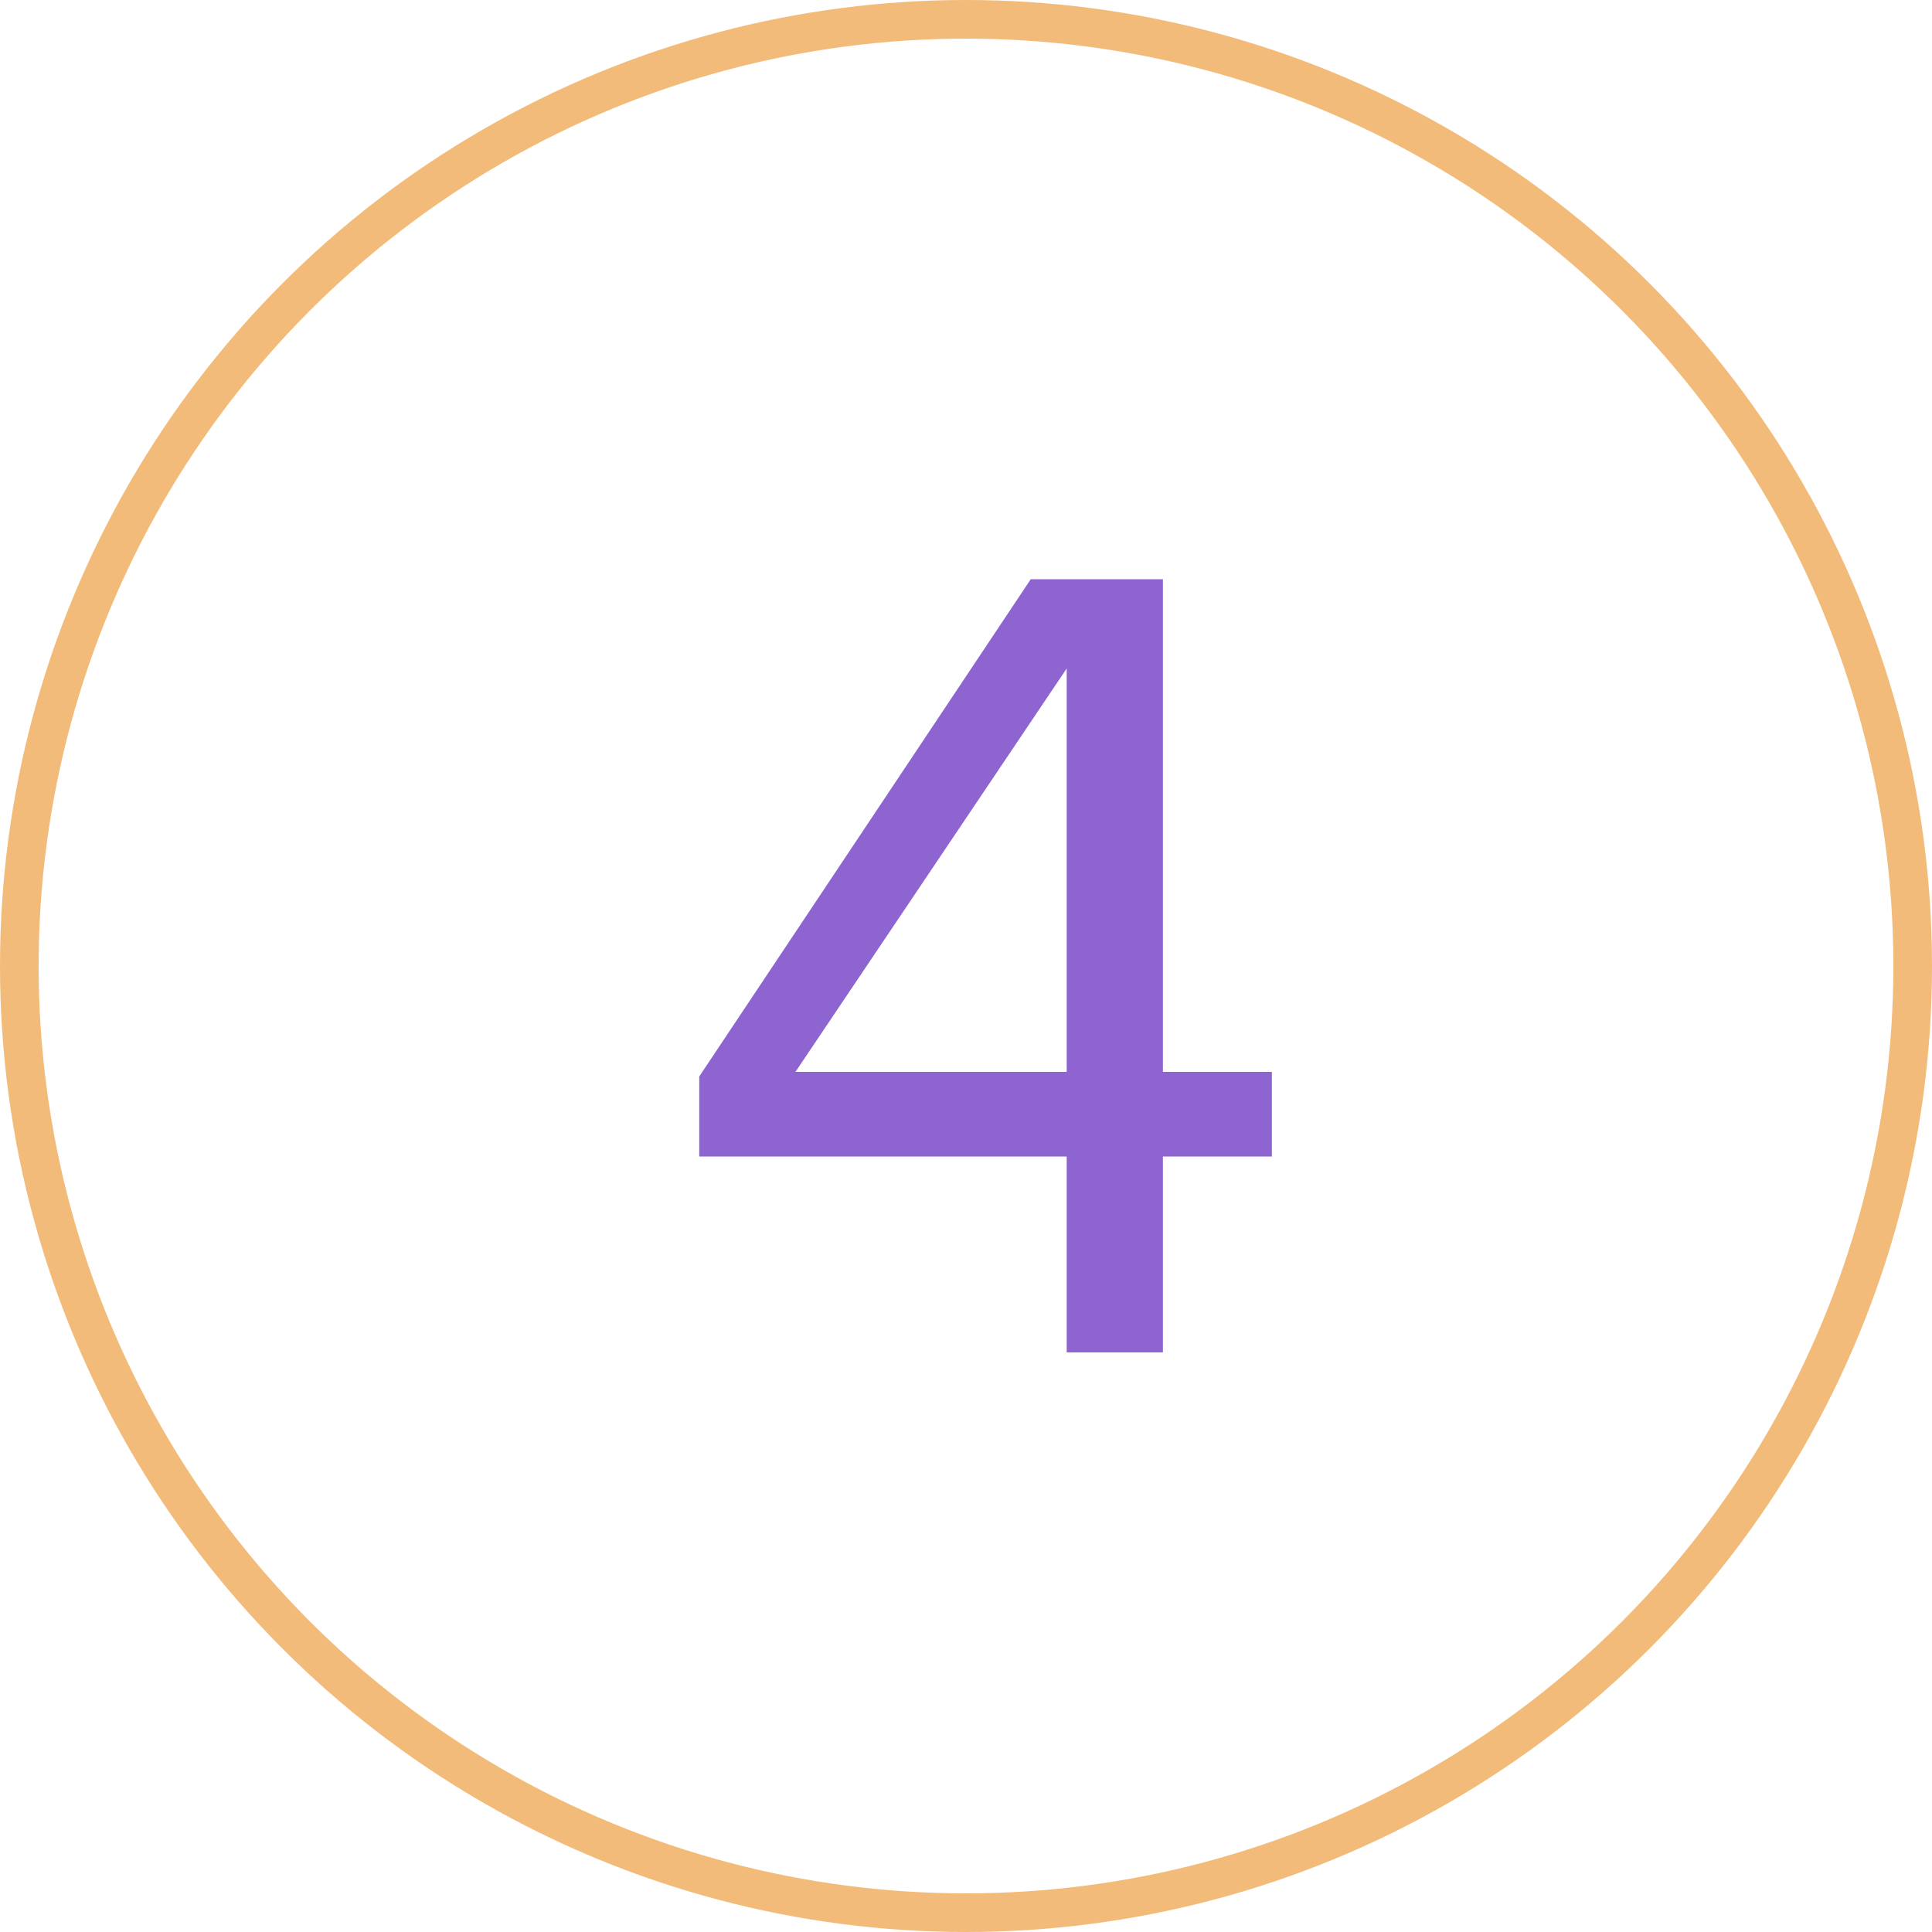 <?xml version="1.0" encoding="UTF-8"?> <svg xmlns="http://www.w3.org/2000/svg" width="50" height="50" viewBox="0 0 50 50" fill="none"> <circle cx="25" cy="25" r="24.5" stroke="#F3BB79"></circle> <path d="M30.096 35H27.606V29.93H18.096V27.86L26.676 14.99H30.096V27.74H32.916V29.93H30.096V35ZM27.606 27.74V17.3L20.586 27.74H27.606Z" fill="#8D64D0"></path> </svg> 